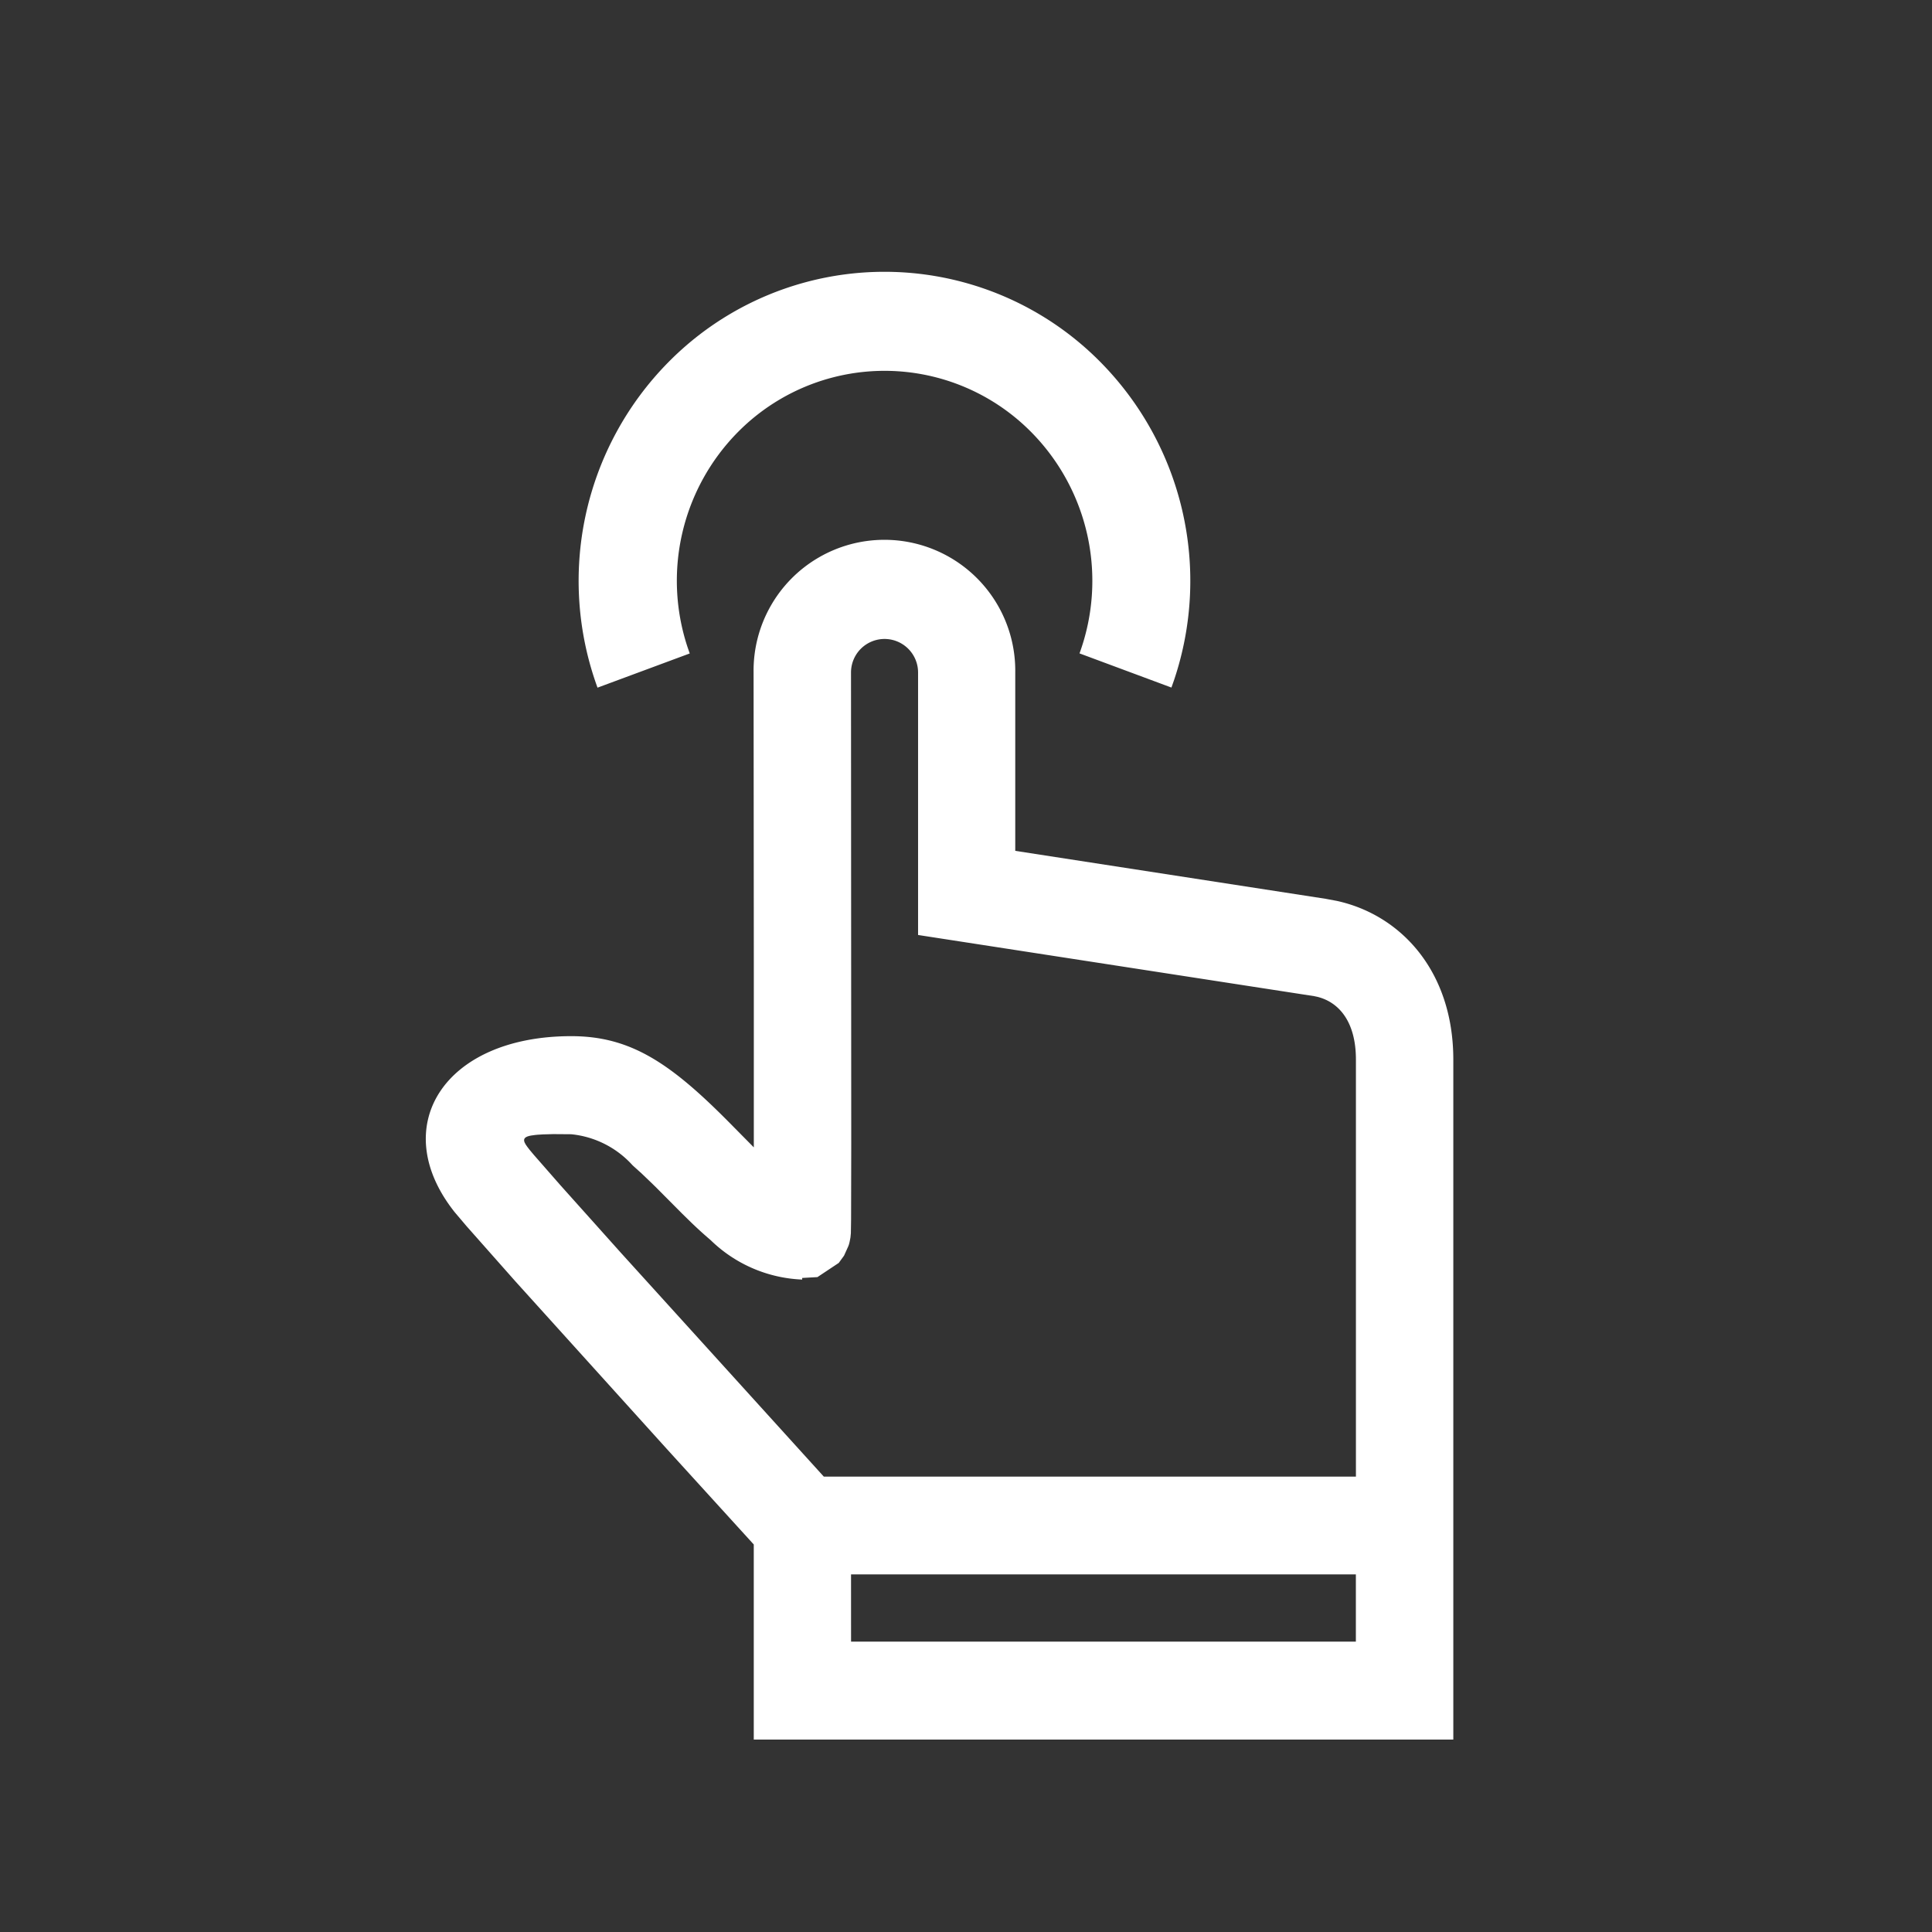 <svg xmlns="http://www.w3.org/2000/svg" xmlns:xlink="http://www.w3.org/1999/xlink" width="73" height="73" viewBox="0 0 73 73"><rect x="0" y="0" width="73" height="73" fill="#333333" stroke="none"/><defs><clipPath id="a"><rect width="73" height="73" transform="translate(7287 -19076)" fill="#fff" stroke="#707070" stroke-width="1"/></clipPath></defs><g transform="translate(-7287 19076)" clip-path="url(#a)"><path d="M12.392,55.459V48.088L9.1,44.471l-5.71-6.32L1.542,36.063l-.448-.528c-2.57-3.23-.415-6.654,4.4-6.654,2.233,0,3.737,1,6,3.291l.9.911V26.519l-.009-11.378a4.944,4.944,0,1,1,9.887,0v6.738L34,23.691l.418.078c2.424.528,4.406,2.657,4.406,6V49.22h0v6.24Zm3.676-3.7H35.142V49.219H16.067ZM4.817,32.582l-.39.011-.208.013-.089.009-.15.021c-.243.044-.3.123-.247.261l.043.081.065.092.083.108.152.182,1.012,1.156,2.273,2.539,7.677,8.468H35.144V29.765c0-1.439-.649-2.172-1.46-2.371l-.117-.025L18.6,25.058V15.14a1.267,1.267,0,1,0-2.534,0l.009,17.838-.006,2.815-.008.531-.016.166-.034.173-.024.092-.024.065-.16.354-.2.275-.806.536-.576.032v.061A5.257,5.257,0,0,1,10.775,36.6l-.229-.2c-.168-.148-.332-.3-.494-.455l-.362-.354-.994-1-.19-.185-.357-.342-.333-.3a3.6,3.6,0,0,0-2.322-1.177ZM9.161,3.42a11.467,11.467,0,0,1,16.339,0,11.758,11.758,0,0,1,2.773,12.005l-.1.284L24.7,14.418a7.993,7.993,0,0,0-1.816-8.353,7.791,7.791,0,0,0-11.1,0,7.99,7.99,0,0,0-1.9,8.1l.088.256L6.488,15.713A11.763,11.763,0,0,1,9.161,3.42Zm8.175,6.746h0Z" transform="translate(7303.089 -19065.73)" fill="#fff"/></g></svg>